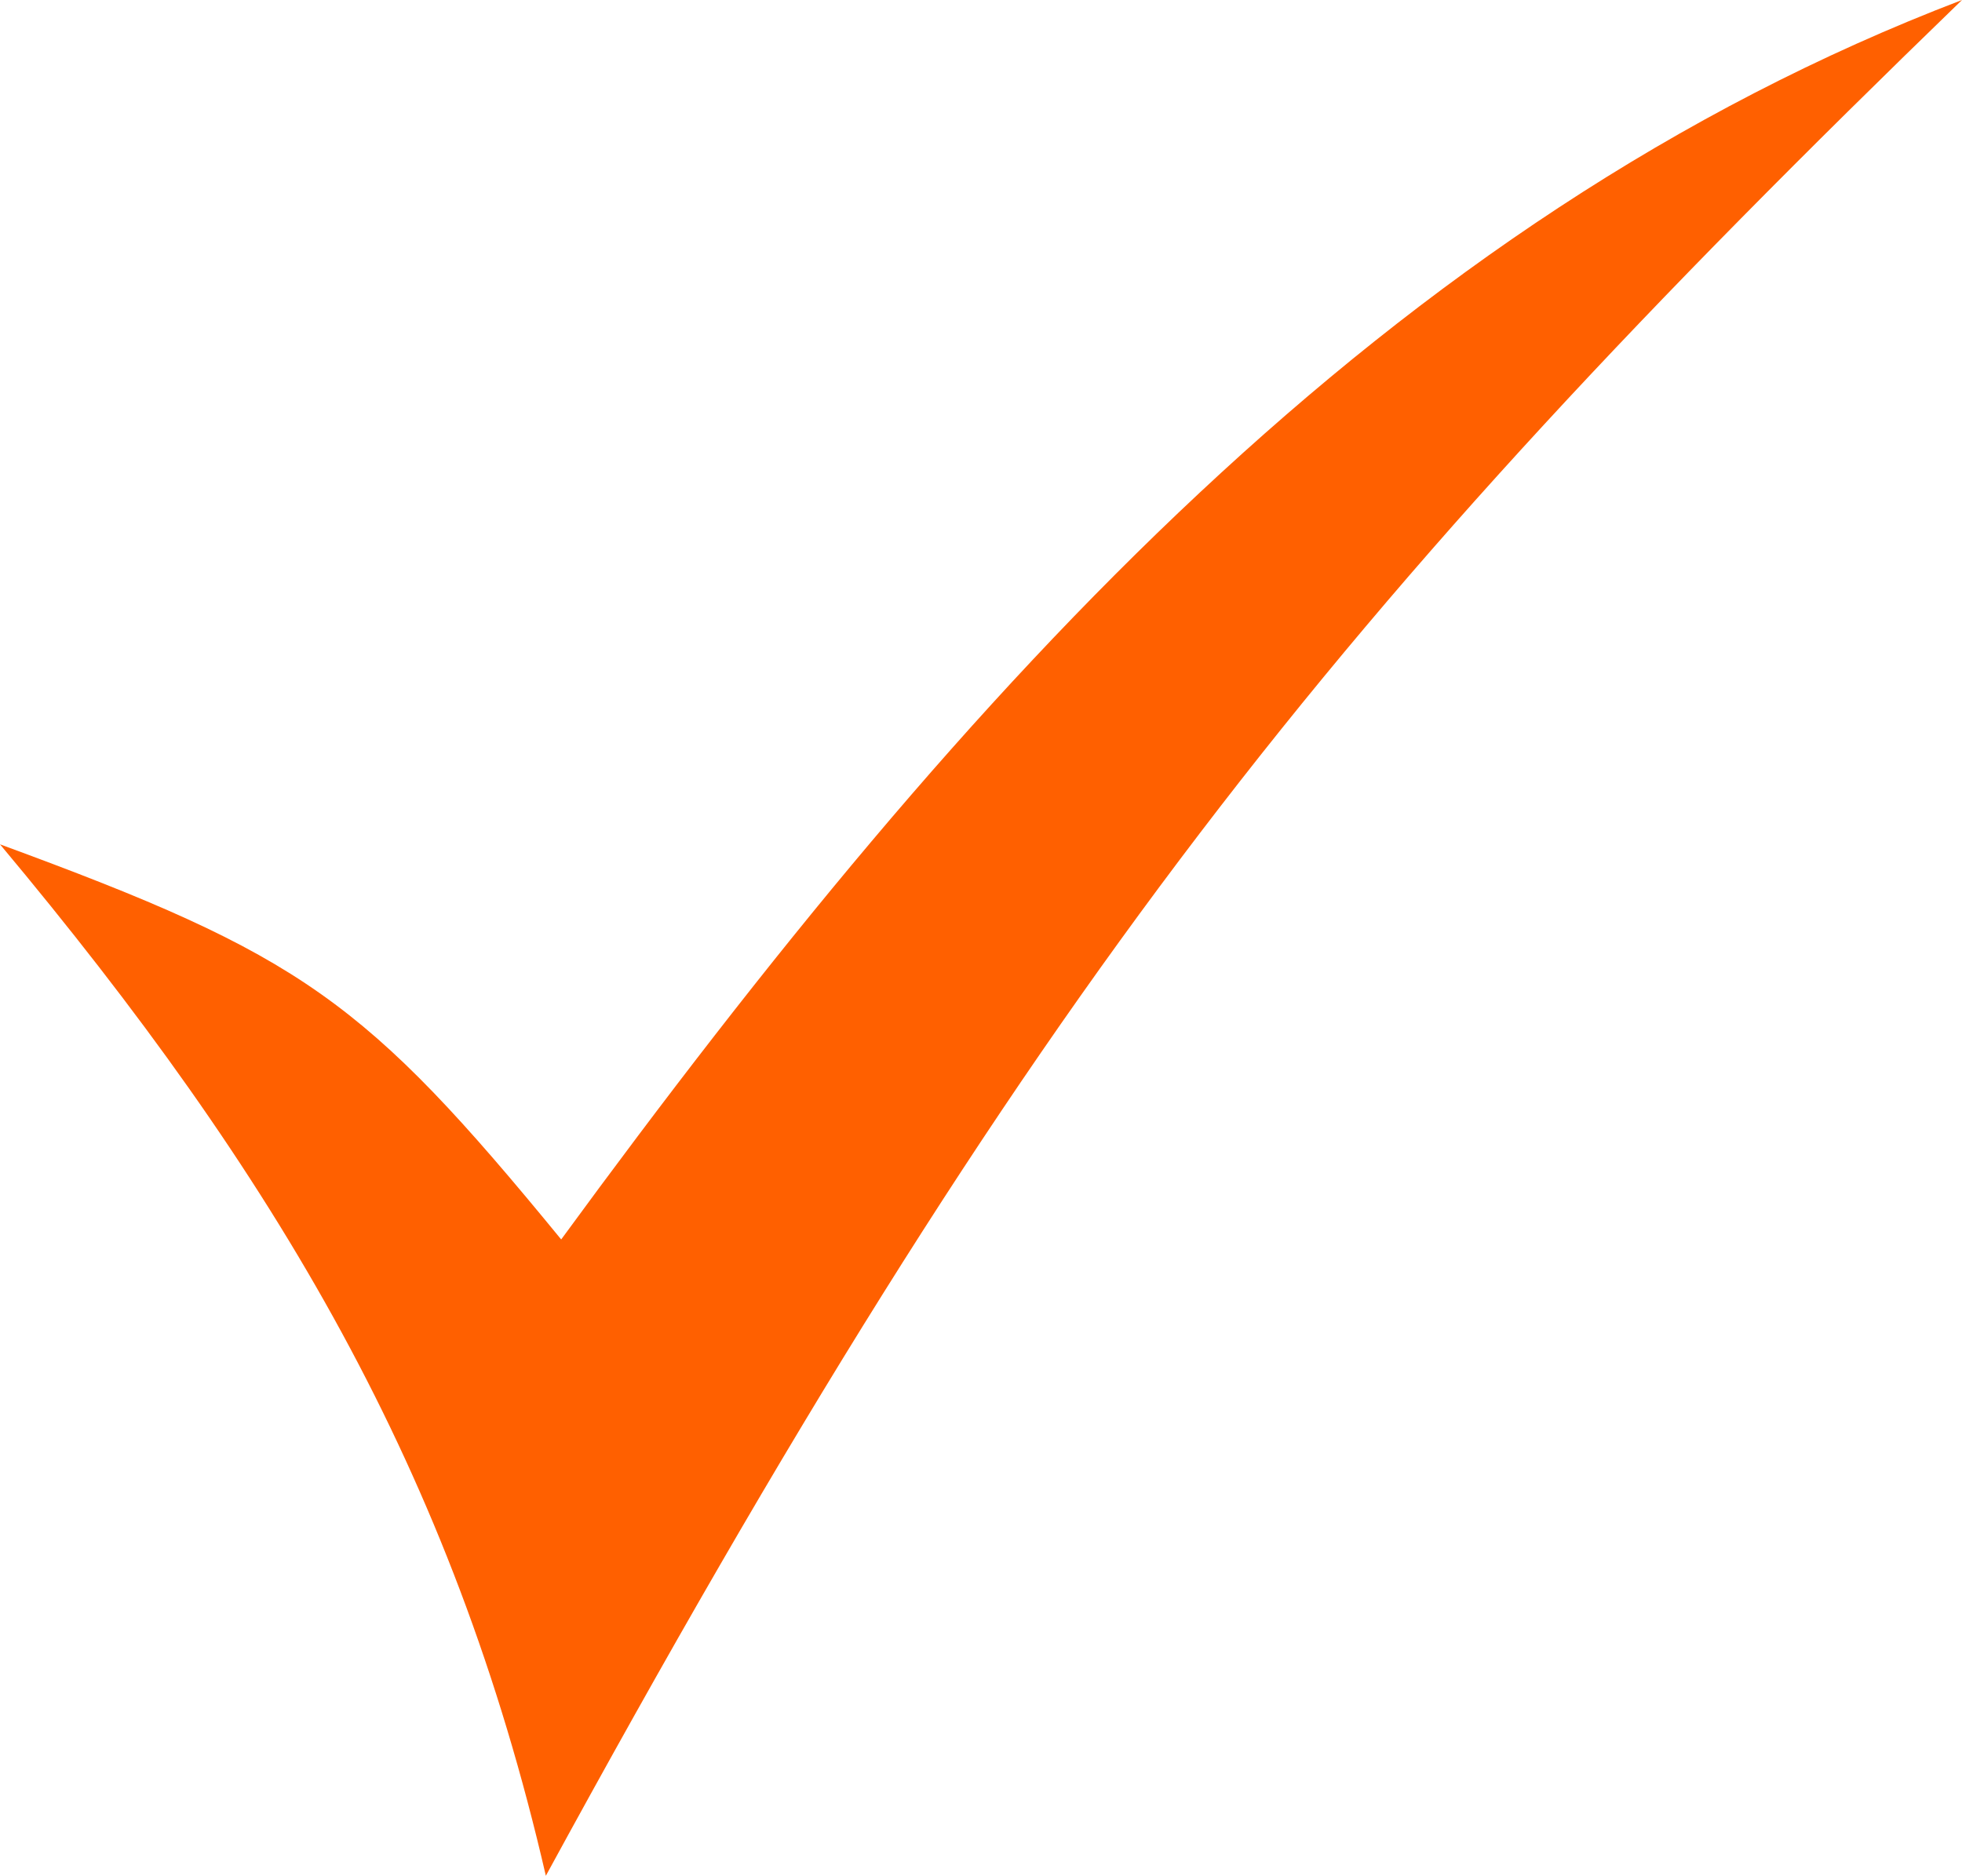 <?xml version="1.0" encoding="UTF-8" standalone="no"?>
<svg
   xmlns:dc="http://purl.org/dc/elements/1.1/"
   xmlns:cc="http://creativecommons.org/ns#"
   xmlns:rdf="http://www.w3.org/1999/02/22-rdf-syntax-ns#"
   xmlns:svg="http://www.w3.org/2000/svg"
   xmlns="http://www.w3.org/2000/svg"
   xmlns:sodipodi="http://sodipodi.sourceforge.net/DTD/sodipodi-0.dtd"
   xmlns:inkscape="http://www.inkscape.org/namespaces/inkscape"
   width="47.558mm"
   height="45.478mm"
   viewBox="0 0 47.558 45.478"
   version="1.1"
   id="svg4786"
   inkscape:version="1.0.1 (3bc2e813f5, 2020-09-07)"
   sodipodi:docname="tick.svg">
  <defs
     id="defs4780" />
  <sodipodi:namedview
     id="base"
     pagecolor="#ffffff"
     bordercolor="#666666"
     borderopacity="1.0"
     inkscape:pageopacity="0.0"
     inkscape:pageshadow="2"
     inkscape:zoom="0.49497475"
     inkscape:cx="68.635026"
     inkscape:cy="385.86526"
     inkscape:document-units="mm"
     inkscape:current-layer="layer1"
     inkscape:document-rotation="0"
     showgrid="false"
     inkscape:window-width="1437"
     inkscape:window-height="1033"
     inkscape:window-x="1970"
     inkscape:window-y="0"
     inkscape:window-maximized="0" />
  <g
     inkscape:label="Layer 1"
     inkscape:groupmode="layer"
     id="layer1"
     transform="translate(-25.542,-29.261)">
    <path
       style="fill:#ff6000;fill-opacity:1;fill-rule:evenodd;stroke:none;stroke-width:0.5;stroke-linecap:round;stroke-linejoin:round;stroke-miterlimit:4;stroke-dasharray:none"
       d="m 25.542,49.732 c 7.334,2.694 8.837,3.764 13.603,9.58 C 49.035,45.788 59.215,34.564 73.1,29.261 57.897,43.98 50.482,53.249 38.773,74.74 36.516,64.949 32.255,57.763 25.542,49.732 Z"
       id="path5371"
       sodipodi:nodetypes="ccccc" />
  </g>
</svg>
